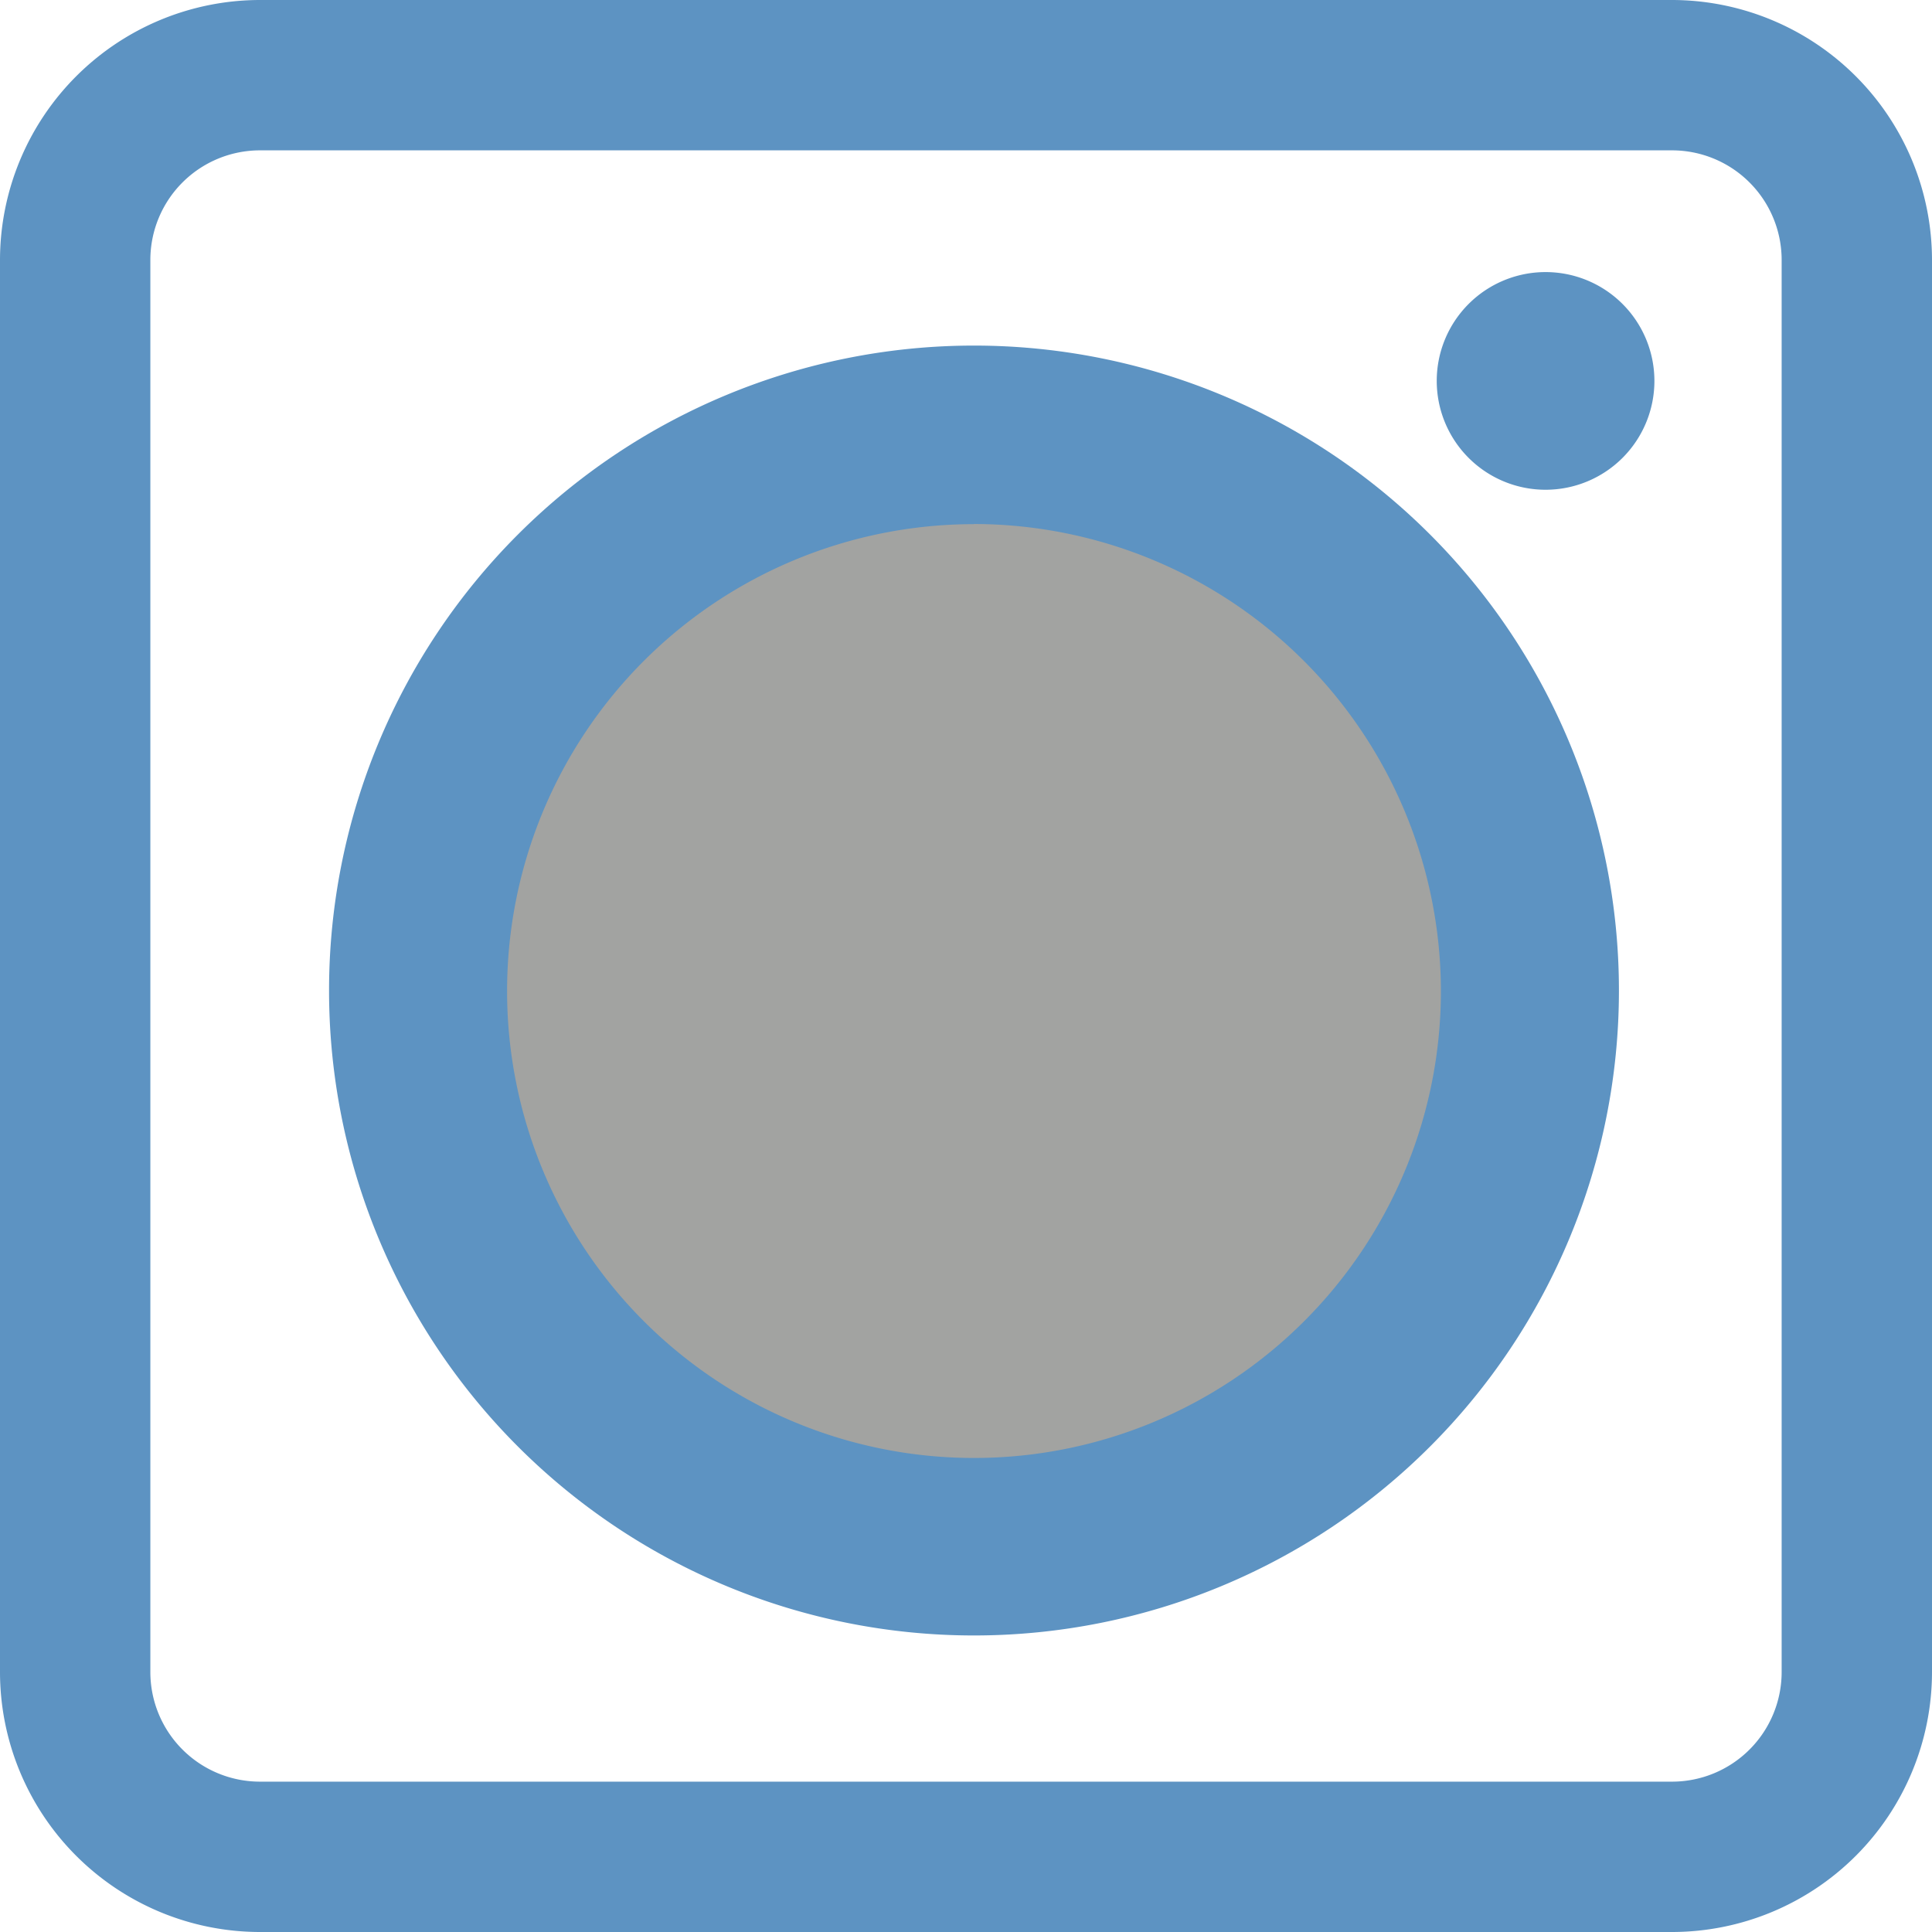 <svg xmlns="http://www.w3.org/2000/svg" viewBox="0 0 143.79 143.79"><defs><style>.cls-1,.cls-3{fill:#5d93c2;}.cls-2{fill:#a2a3a1;}.cls-2,.cls-3{fill-rule:evenodd;}</style></defs><g id="Layer_2" data-name="Layer 2"><g id="Layer_1-2" data-name="Layer 1"><path class="cls-1" d="M124.45,143.79H19.34A19.36,19.36,0,0,1,0,124.45V19.34A19.37,19.37,0,0,1,19.34,0H124.45a19.37,19.37,0,0,1,19.34,19.34V124.45A19.36,19.36,0,0,1,124.45,143.79ZM19.34,11.19a8.16,8.16,0,0,0-8.15,8.15V124.45a8.16,8.16,0,0,0,8.15,8.15H124.45a8.16,8.16,0,0,0,8.15-8.15V19.34a8.16,8.16,0,0,0-8.15-8.15Z"/><path class="cls-2" d="M113.84,73.76A41.35,41.35,0,1,1,72.49,32.41,41.35,41.35,0,0,1,113.84,73.76Z"/><path class="cls-1" d="M72.49,121.72a48,48,0,1,1,48-48A48,48,0,0,1,72.49,121.72Zm0-82.71a34.75,34.75,0,1,0,34.75,34.75A34.8,34.8,0,0,0,72.49,39Z"/><path class="cls-3" d="M123.13,28.36a8.1,8.1,0,1,1-8.1-8.11A8.1,8.1,0,0,1,123.13,28.36Z"/></g></g></svg>